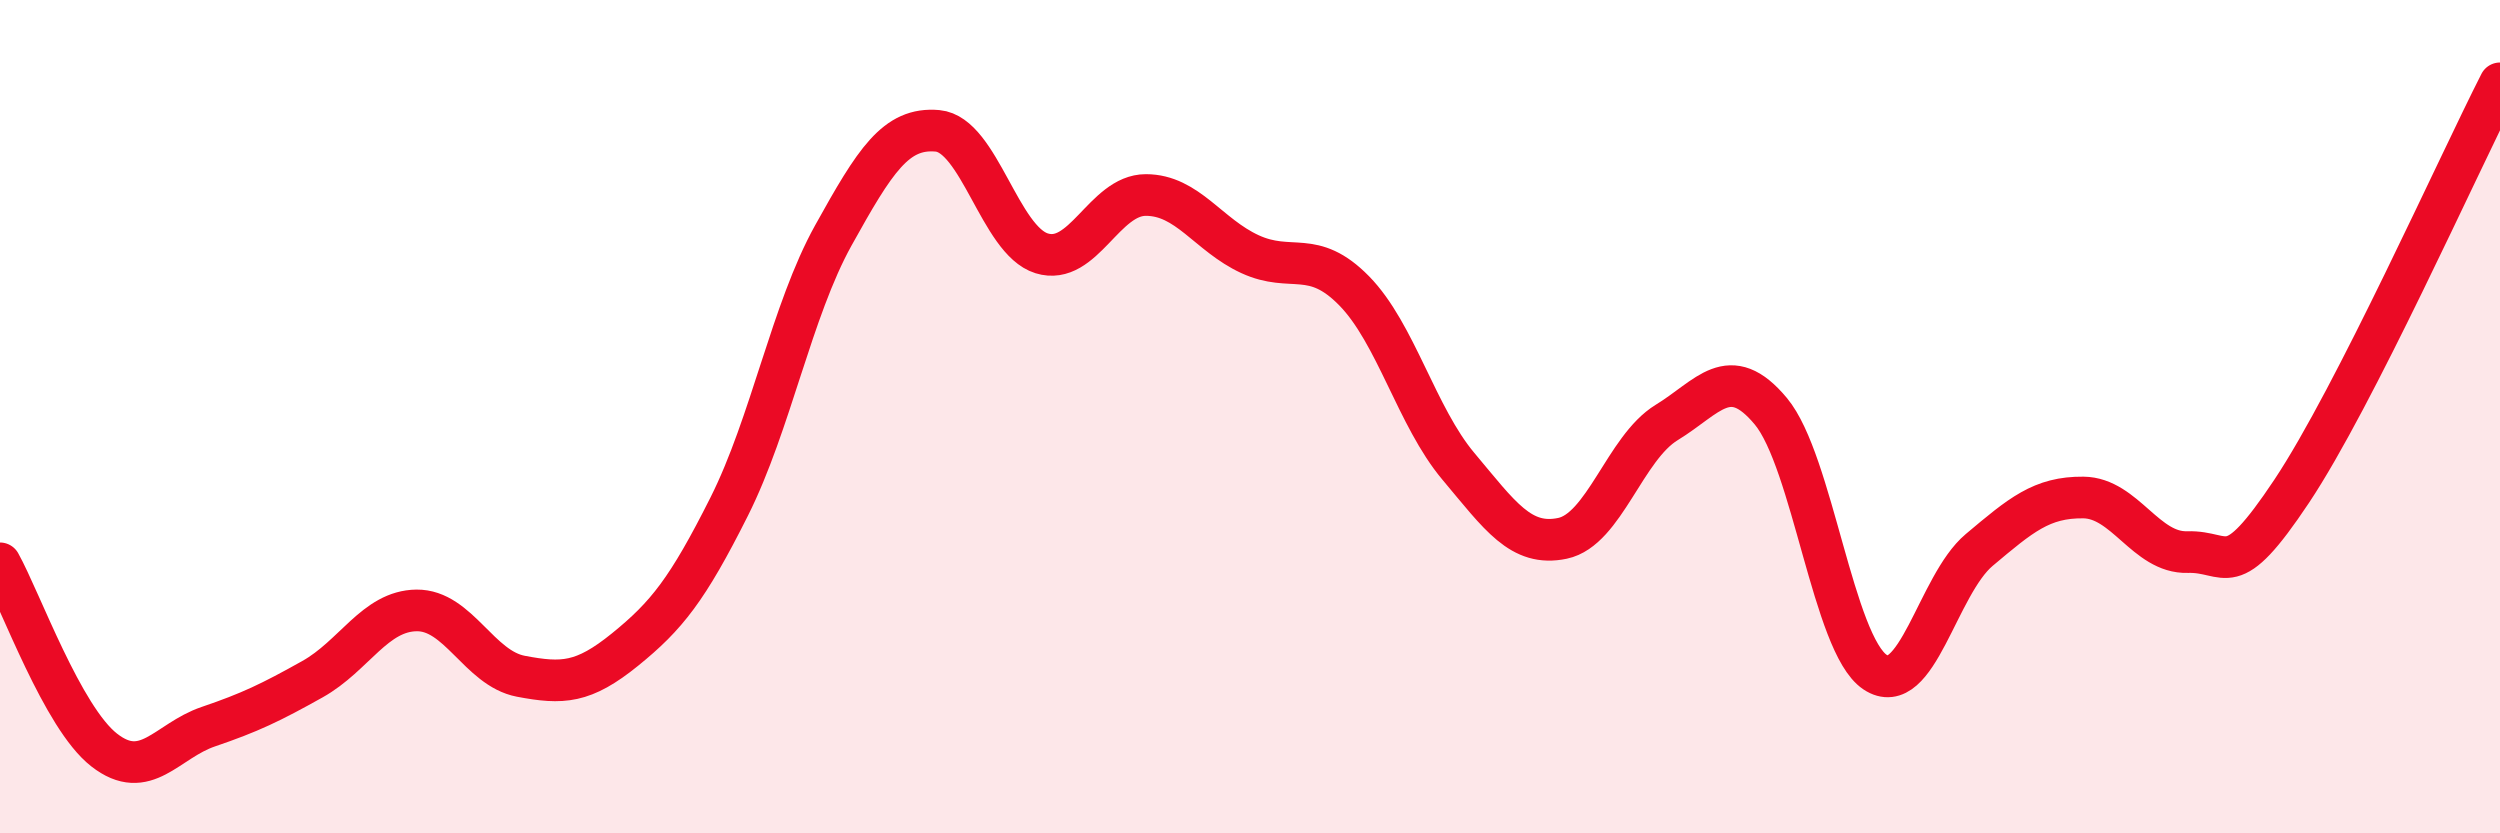 
    <svg width="60" height="20" viewBox="0 0 60 20" xmlns="http://www.w3.org/2000/svg">
      <path
        d="M 0,13.52 C 0.5,14.42 1.5,17.22 2.5,18 C 3.5,18.78 4,17.78 5,17.44 C 6,17.1 6.5,16.86 7.5,16.3 C 8.5,15.74 9,14.66 10,14.65 C 11,14.64 11.5,16.04 12.5,16.23 C 13.5,16.42 14,16.4 15,15.59 C 16,14.78 16.5,14.15 17.5,12.16 C 18.5,10.17 19,7.45 20,5.65 C 21,3.85 21.5,3.05 22.5,3.14 C 23.5,3.23 24,5.77 25,6.08 C 26,6.39 26.5,4.68 27.5,4.68 C 28.5,4.68 29,5.64 30,6.1 C 31,6.56 31.5,5.96 32.5,6.98 C 33.5,8 34,10 35,11.19 C 36,12.38 36.5,13.13 37.5,12.92 C 38.5,12.71 39,10.75 40,10.14 C 41,9.53 41.5,8.67 42.5,9.87 C 43.5,11.07 44,15.46 45,16.13 C 46,16.8 46.5,14.04 47.5,13.2 C 48.5,12.36 49,11.93 50,11.94 C 51,11.95 51.5,13.28 52.5,13.25 C 53.5,13.22 53.5,14.04 55,11.79 C 56.5,9.54 59,3.96 60,2L60 20L0 20Z"
        fill="#EB0A25"
        opacity="0.1"
        stroke-linecap="round"
        stroke-linejoin="round"
      />
      <path
        d="M 0,13.52 C 0.5,14.42 1.5,17.22 2.5,18 C 3.5,18.78 4,17.78 5,17.44 C 6,17.1 6.5,16.86 7.5,16.3 C 8.5,15.74 9,14.66 10,14.65 C 11,14.64 11.5,16.04 12.5,16.23 C 13.5,16.42 14,16.4 15,15.59 C 16,14.78 16.5,14.15 17.5,12.16 C 18.5,10.17 19,7.45 20,5.65 C 21,3.85 21.5,3.05 22.5,3.14 C 23.5,3.23 24,5.77 25,6.08 C 26,6.39 26.5,4.68 27.5,4.68 C 28.5,4.68 29,5.64 30,6.1 C 31,6.56 31.5,5.96 32.5,6.98 C 33.5,8 34,10 35,11.19 C 36,12.38 36.5,13.13 37.5,12.92 C 38.5,12.71 39,10.75 40,10.14 C 41,9.53 41.5,8.67 42.5,9.87 C 43.5,11.07 44,15.46 45,16.13 C 46,16.8 46.5,14.04 47.5,13.2 C 48.5,12.36 49,11.93 50,11.94 C 51,11.95 51.5,13.28 52.5,13.25 C 53.5,13.22 53.5,14.04 55,11.79 C 56.5,9.54 59,3.96 60,2"
        stroke="#EB0A25"
        stroke-width="1"
        fill="none"
        stroke-linecap="round"
        stroke-linejoin="round"
      />
    </svg>
  